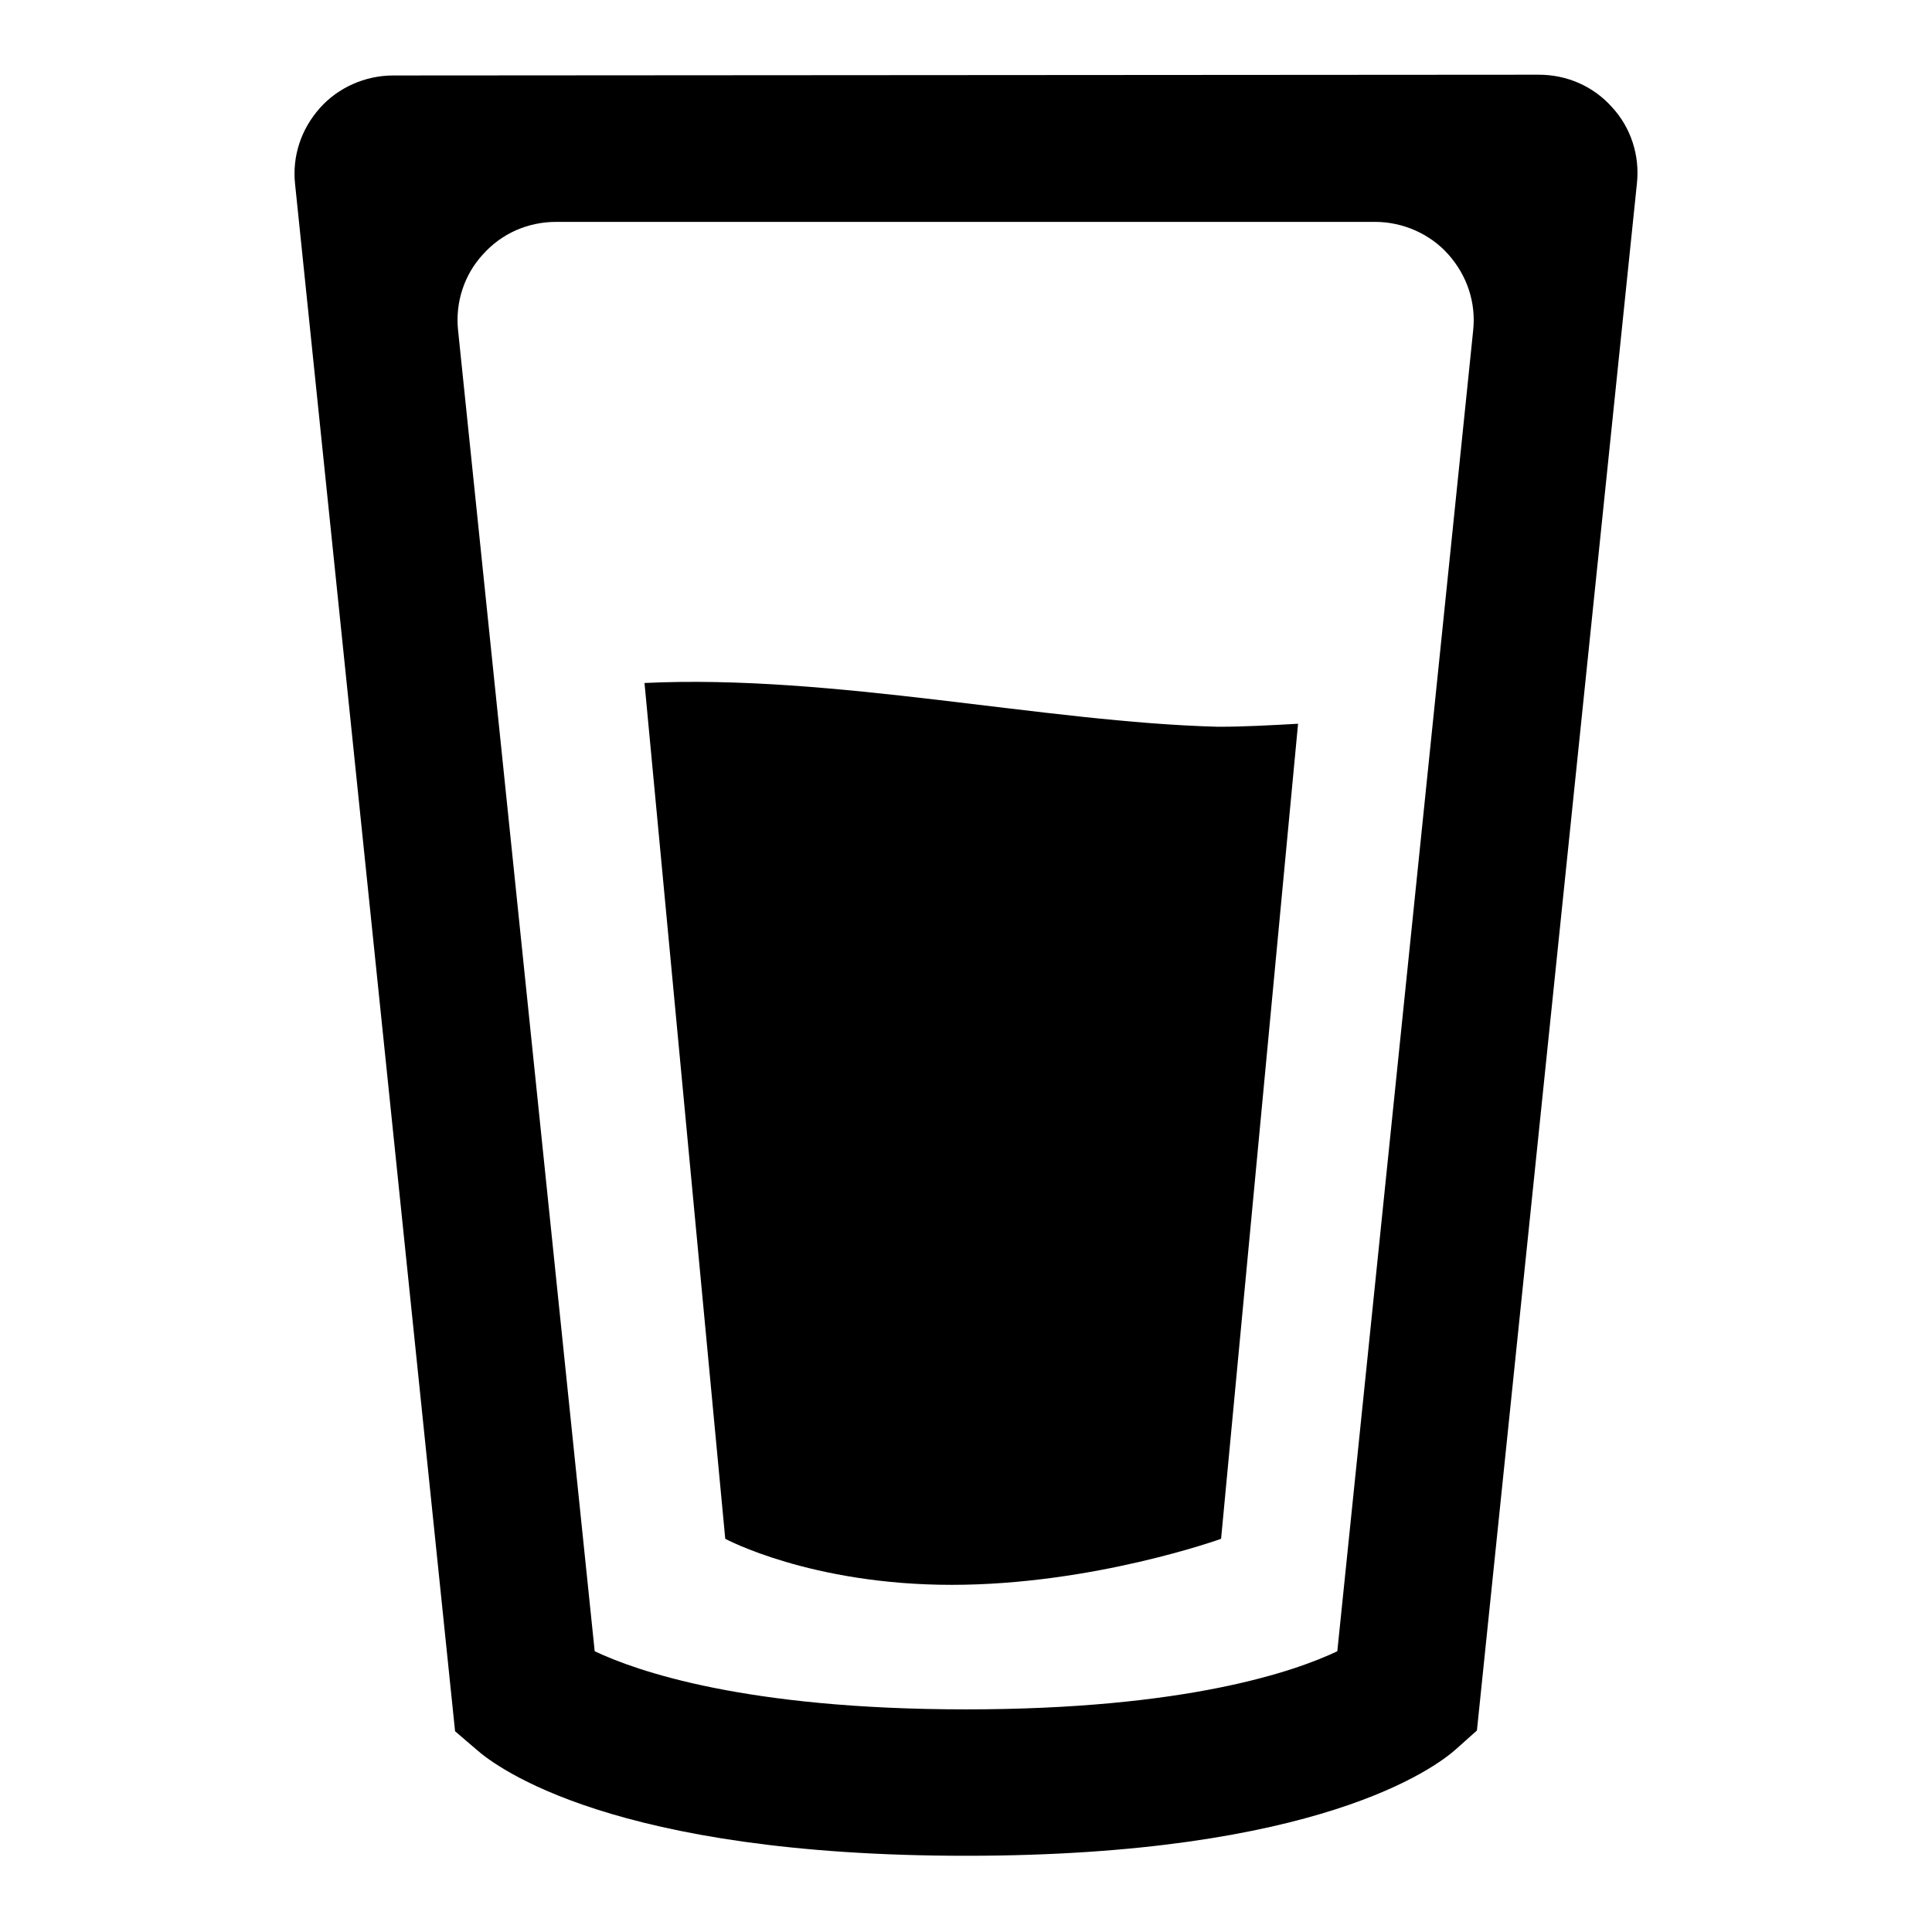 <?xml version="1.0" encoding="utf-8"?>
<!-- Svg Vector Icons : http://www.onlinewebfonts.com/icon -->
<!DOCTYPE svg PUBLIC "-//W3C//DTD SVG 1.1//EN" "http://www.w3.org/Graphics/SVG/1.1/DTD/svg11.dtd">
<svg version="1.1" xmlns="http://www.w3.org/2000/svg" xmlns:xlink="http://www.w3.org/1999/xlink" x="0px" y="0px" viewBox="0 0 256 256" enable-background="new 0 0 256 256" xml:space="preserve">
<g> <path fill="#000000" d="M52.1,10c-3.7,0-7.3,1.6-9.7,4.3c-2.5,2.8-3.7,6.4-3.3,10.1l21.2,205l2.8,2.4c2.7,2.4,18.2,14.1,64.9,14.1 c46.7,0,62.2-11.7,64.9-14.1l2.8-2.5l21.2-205c0.4-3.7-0.8-7.4-3.3-10.1c-2.5-2.8-6-4.3-9.7-4.3L52.1,10L52.1,10z M177.2,218.8 c-5.7,2.7-20.1,7.7-49.2,7.7c-29.3,0-43.7-5.1-49.2-7.7l-18.1-175c-0.4-3.7,0.8-7.4,3.3-10.1c2.5-2.8,6-4.3,9.7-4.3h108.5 c3.7,0,7.3,1.6,9.7,4.3c2.5,2.8,3.7,6.4,3.3,10.1L177.2,218.8z M85.4,90.5l10.7,113.4c0,0,11.3,6.1,30,6.1 c18.8,0,35.7-6.1,35.7-6.1l10.2-108c-3.6,0.2-7.1,0.4-10.6,0.4C138.4,95.7,110.4,89.3,85.4,90.5z"/></g>
</svg>